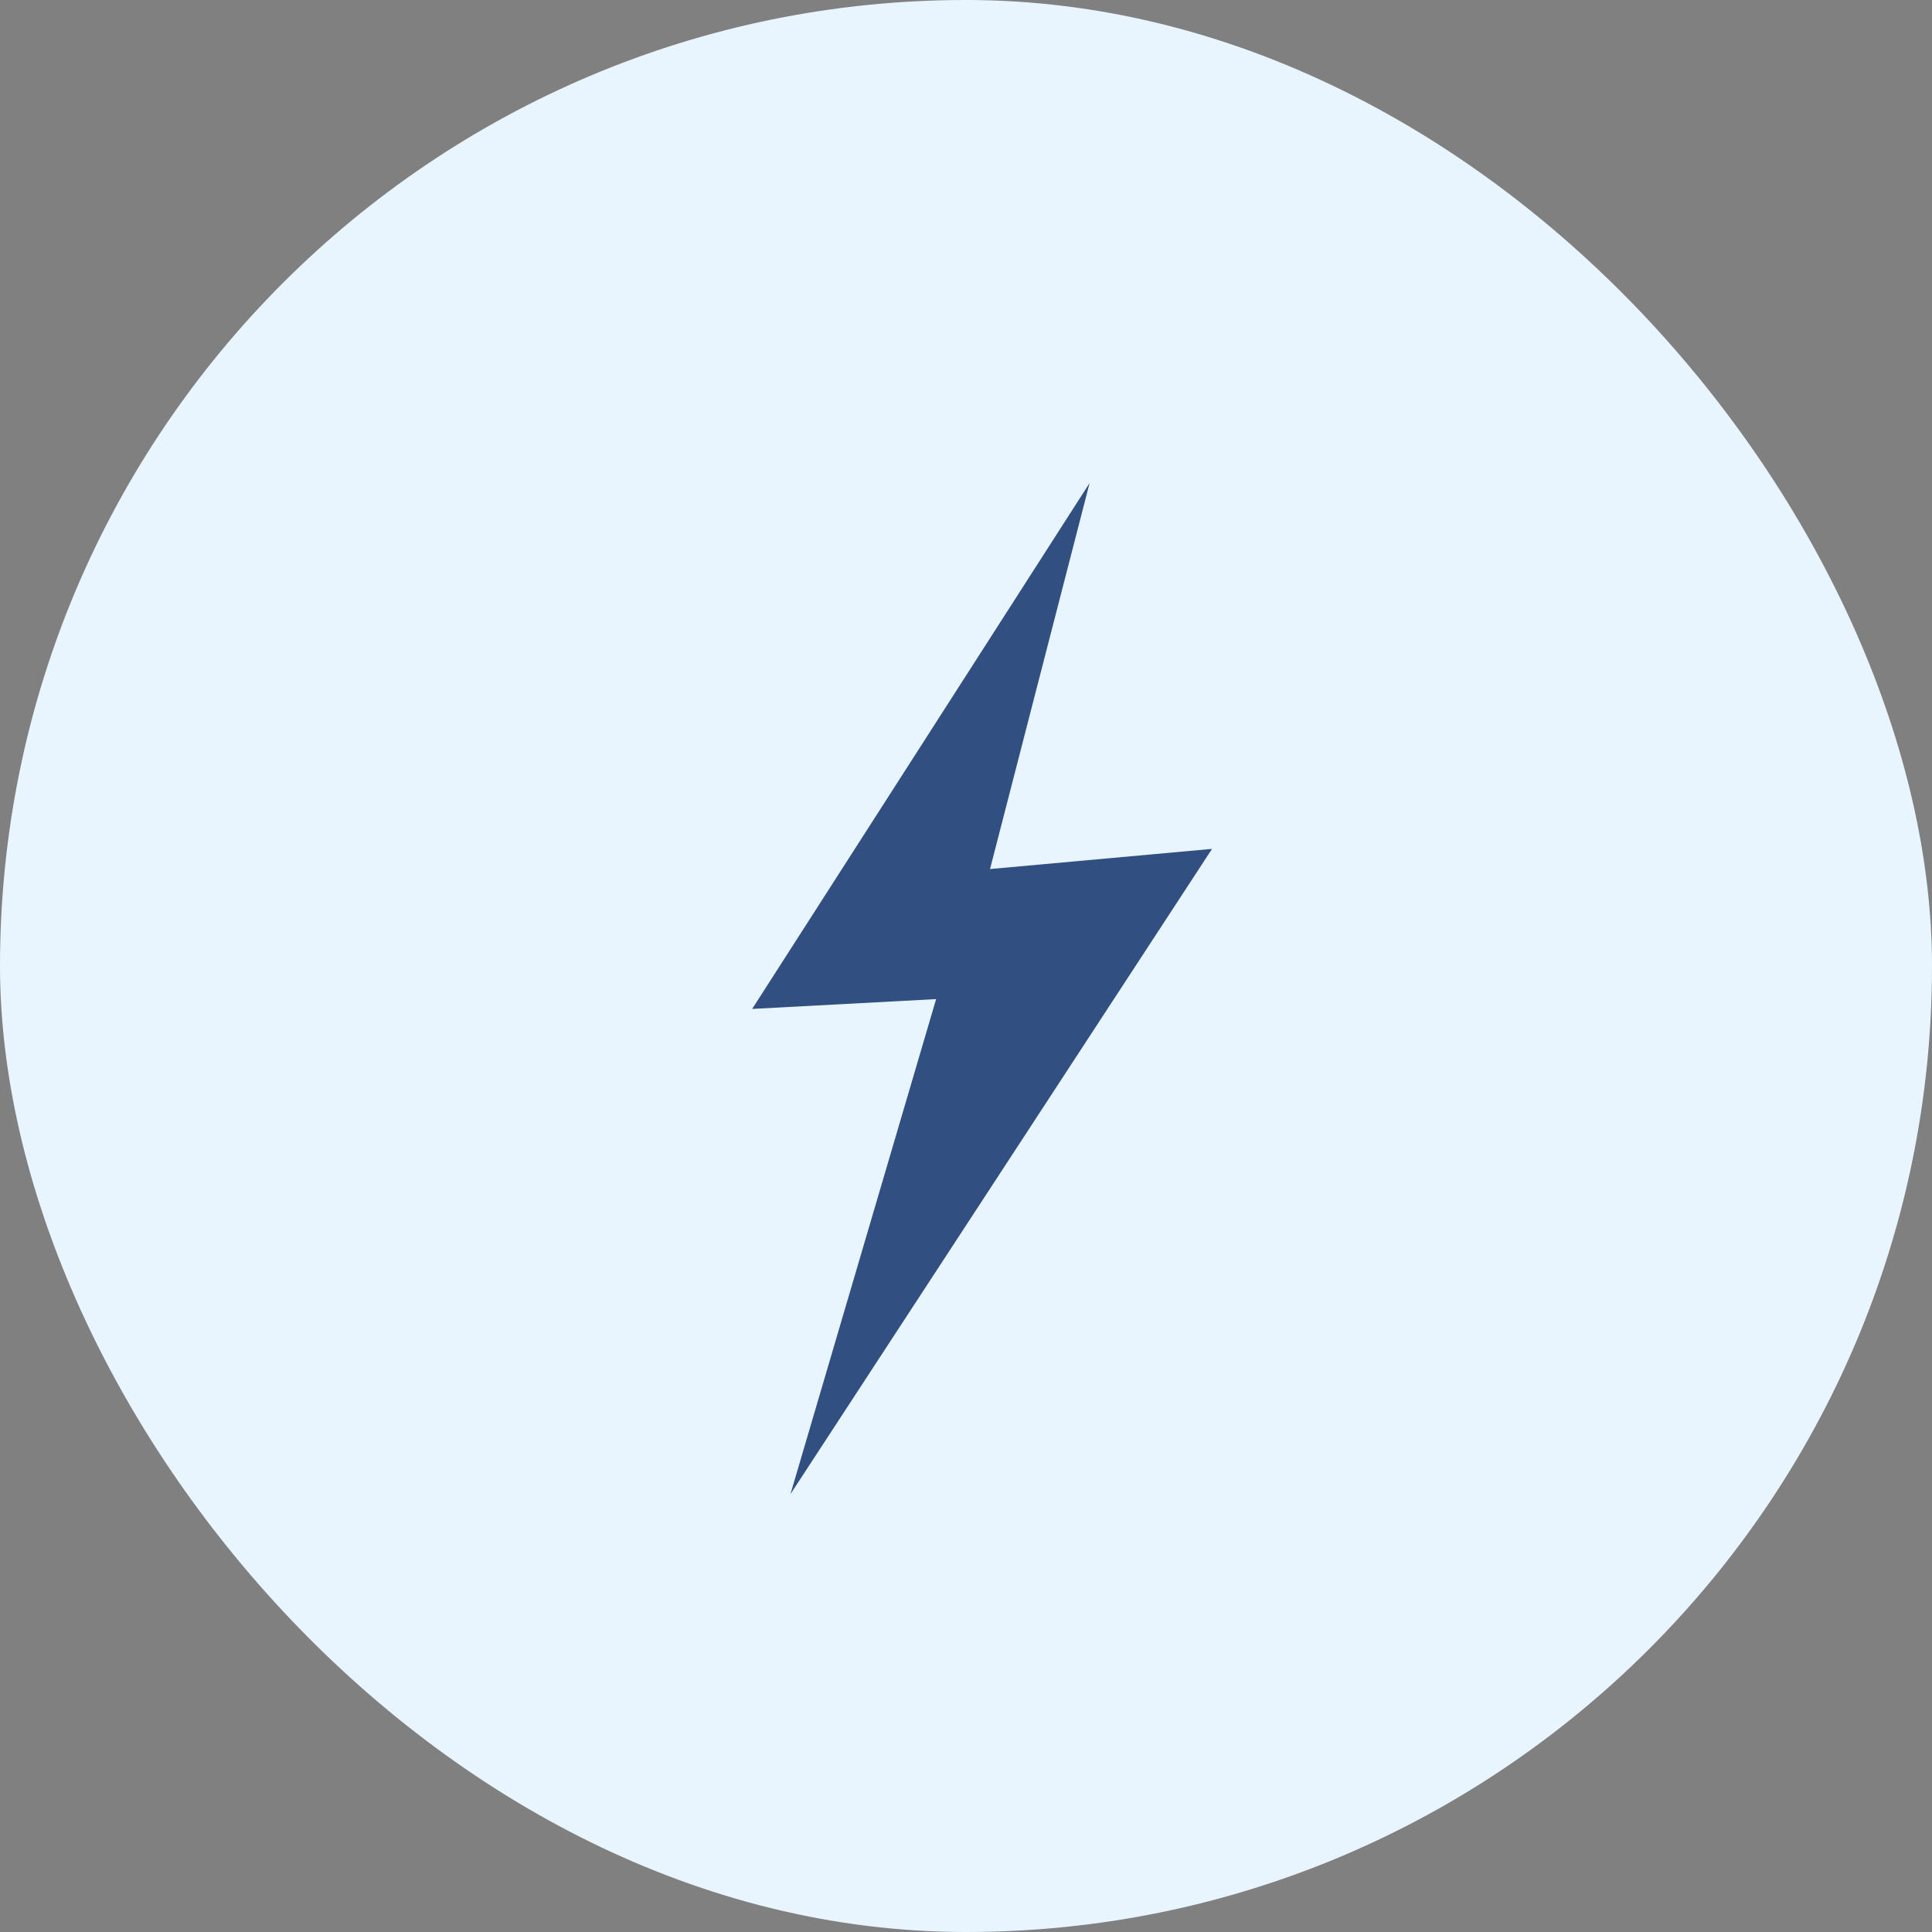 <svg width="60" height="60" viewBox="0 0 60 60" fill="none" xmlns="http://www.w3.org/2000/svg">
<rect x="0" y="0" width="60" height="60" fill="#808080" stroke="none"/>
<rect width="60" height="60" rx="30" fill="#E8F5FF"/>
<path d="M30.746 26.989L33.839 15L23.359 31.333L29.072 31.028L24.549 46.4L37.641 26.363L30.746 26.989Z" fill="#314F80"/>
</svg>

